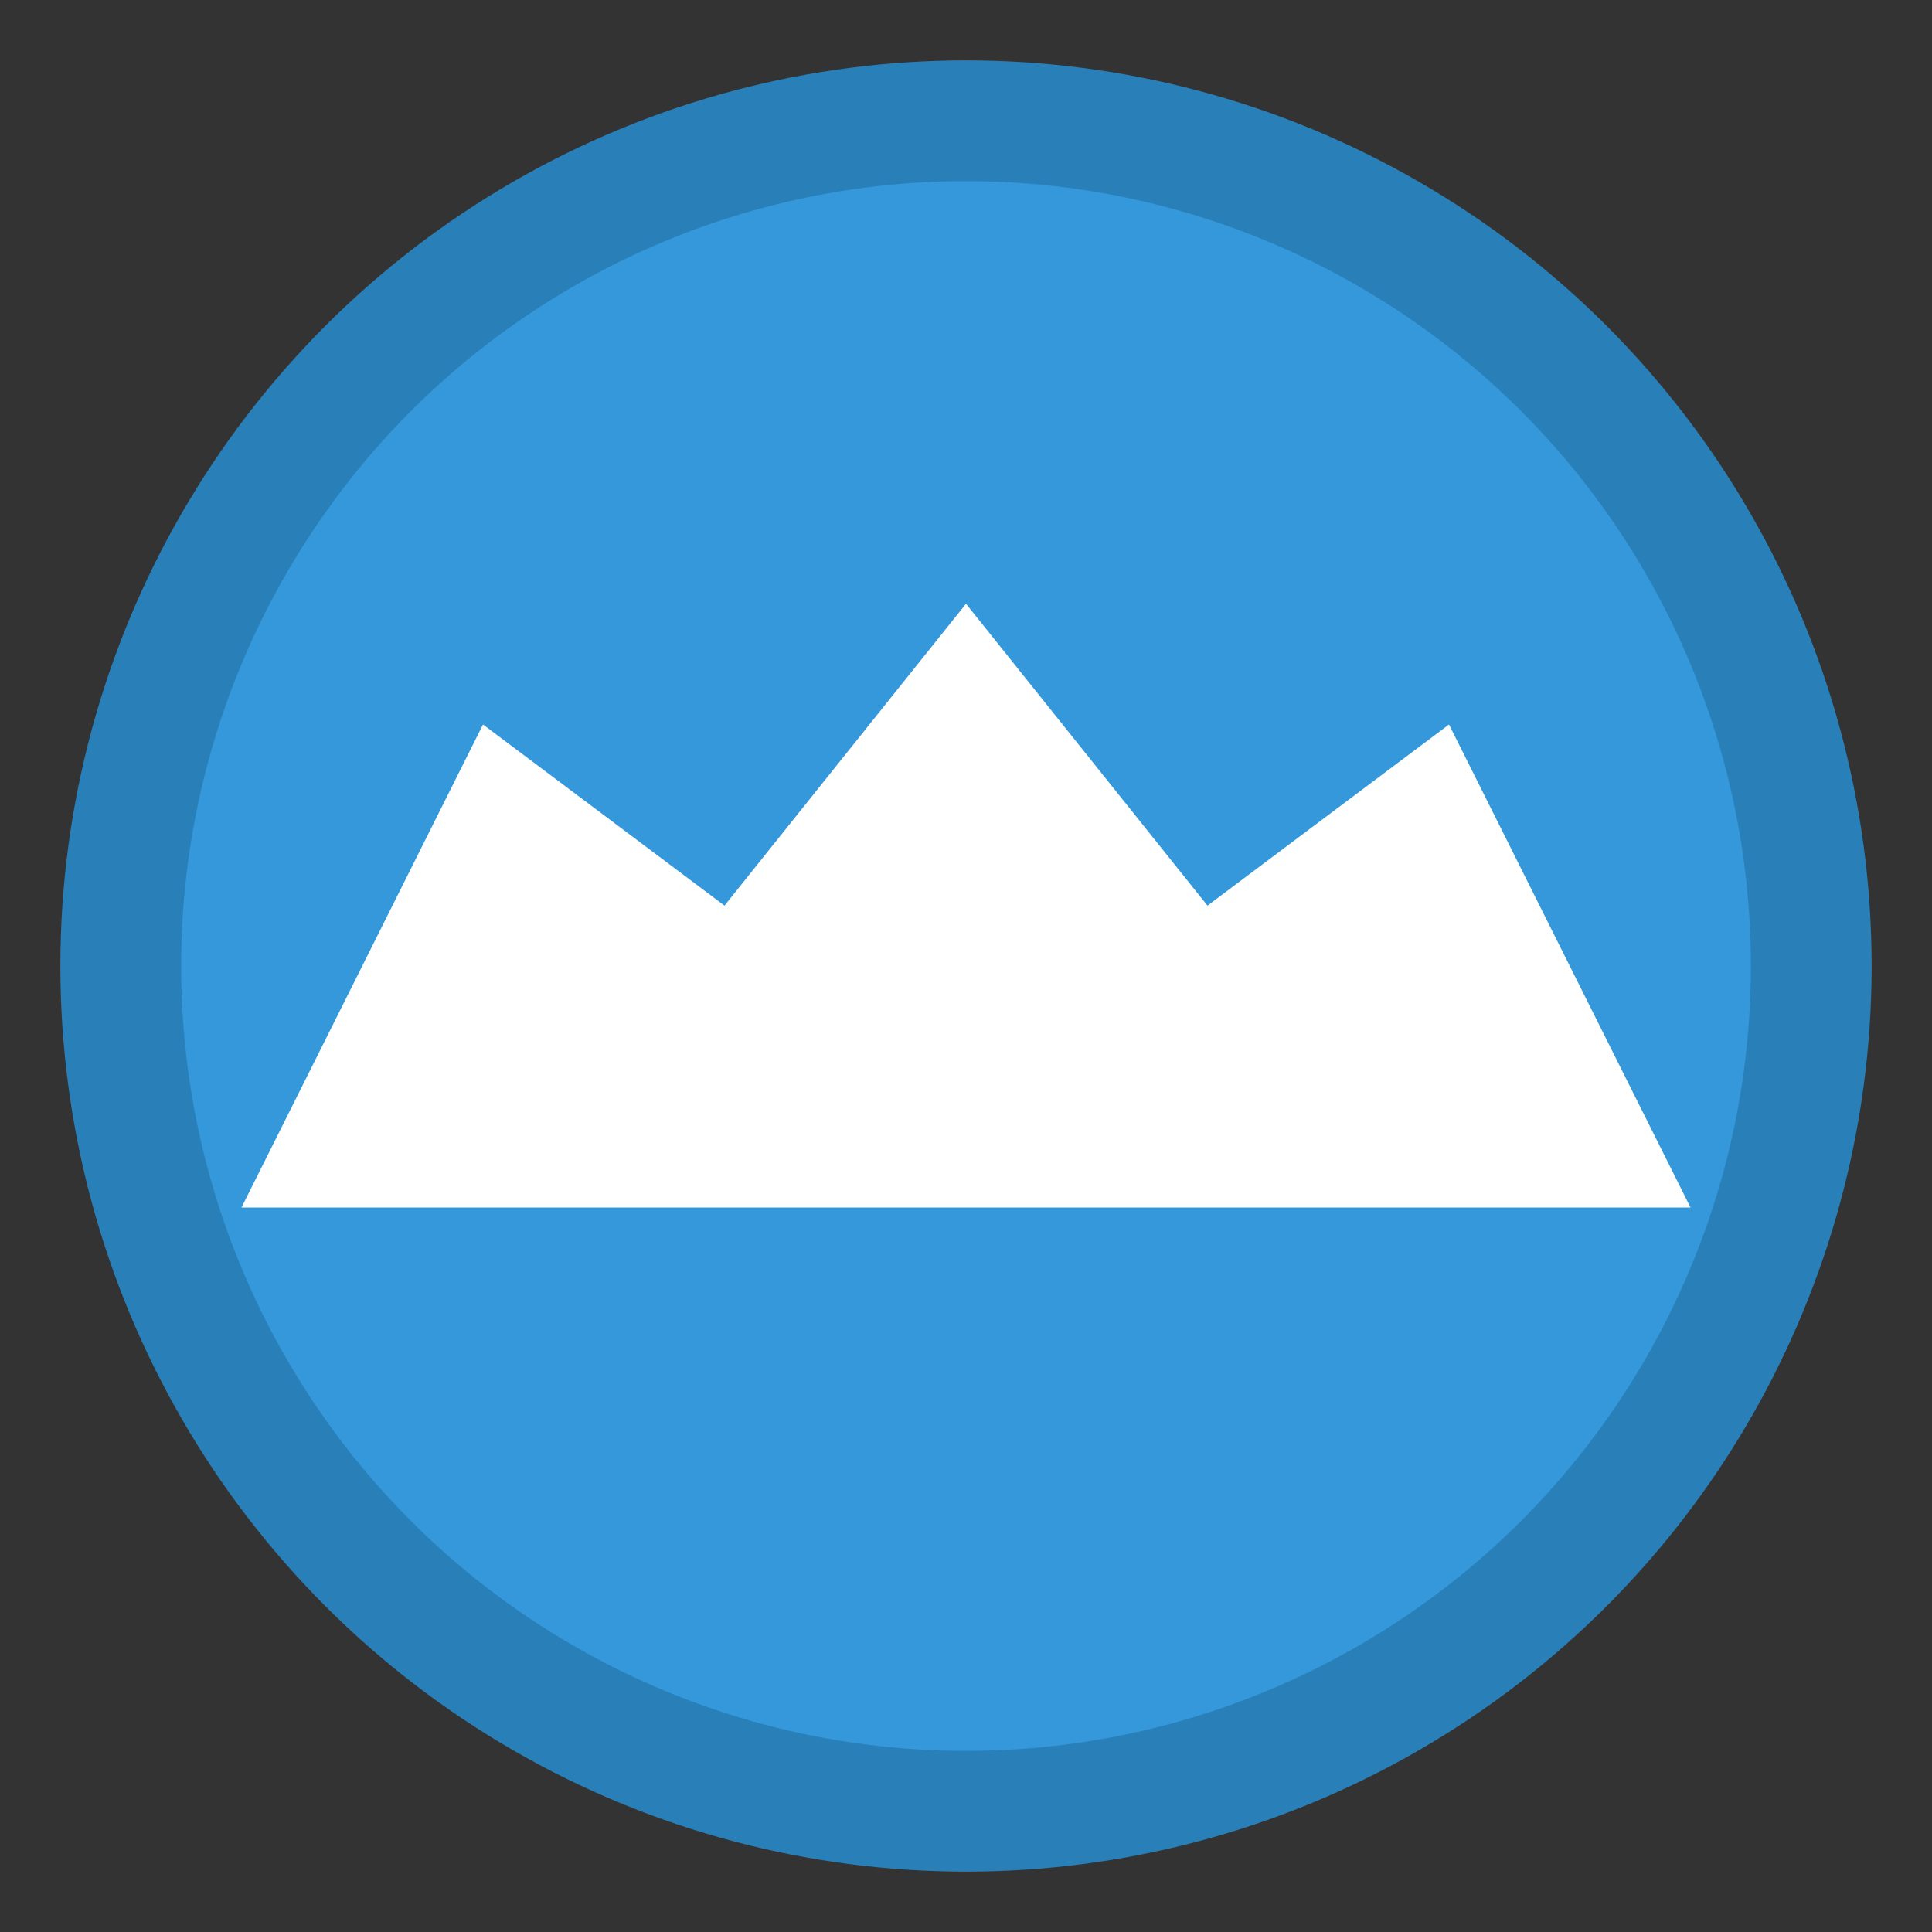 <svg width="32" height="32" viewBox="0 0 32 32" xmlns="http://www.w3.org/2000/svg">
  <rect x="0" y="0" width="32" height="32" fill="#333333" stroke="none"/>
  <!-- Background Circle -->
  <circle cx="16" cy="16" r="14" fill="#3498db" stroke="#2980b9" stroke-width="2"/>
  
  <!-- Mountain silhouette -->
  <path d="M 4 20 L 8 12 L 12 15 L 16 10 L 20 15 L 24 12 L 28 20 Z" fill="#ffffff"/>
  
  <!-- Airplane -->
  <g transform="translate(13,16)">
    <path d="M 0 0 L 6 -1.5 L 7.5 -0.5 L 6 0 L 7.5 0.5 L 6 1.5 Z" fill="#ffffff"/>
    <path d="M 1.5 -0.5 L 1.5 -2 L 3 -2 L 3 -0.5 Z" fill="#ffffff"/>
    <path d="M 1.5 0.5 L 1.5 2 L 3 2 L 3 0.5 Z" fill="#ffffff"/>
  </g>
</svg>

